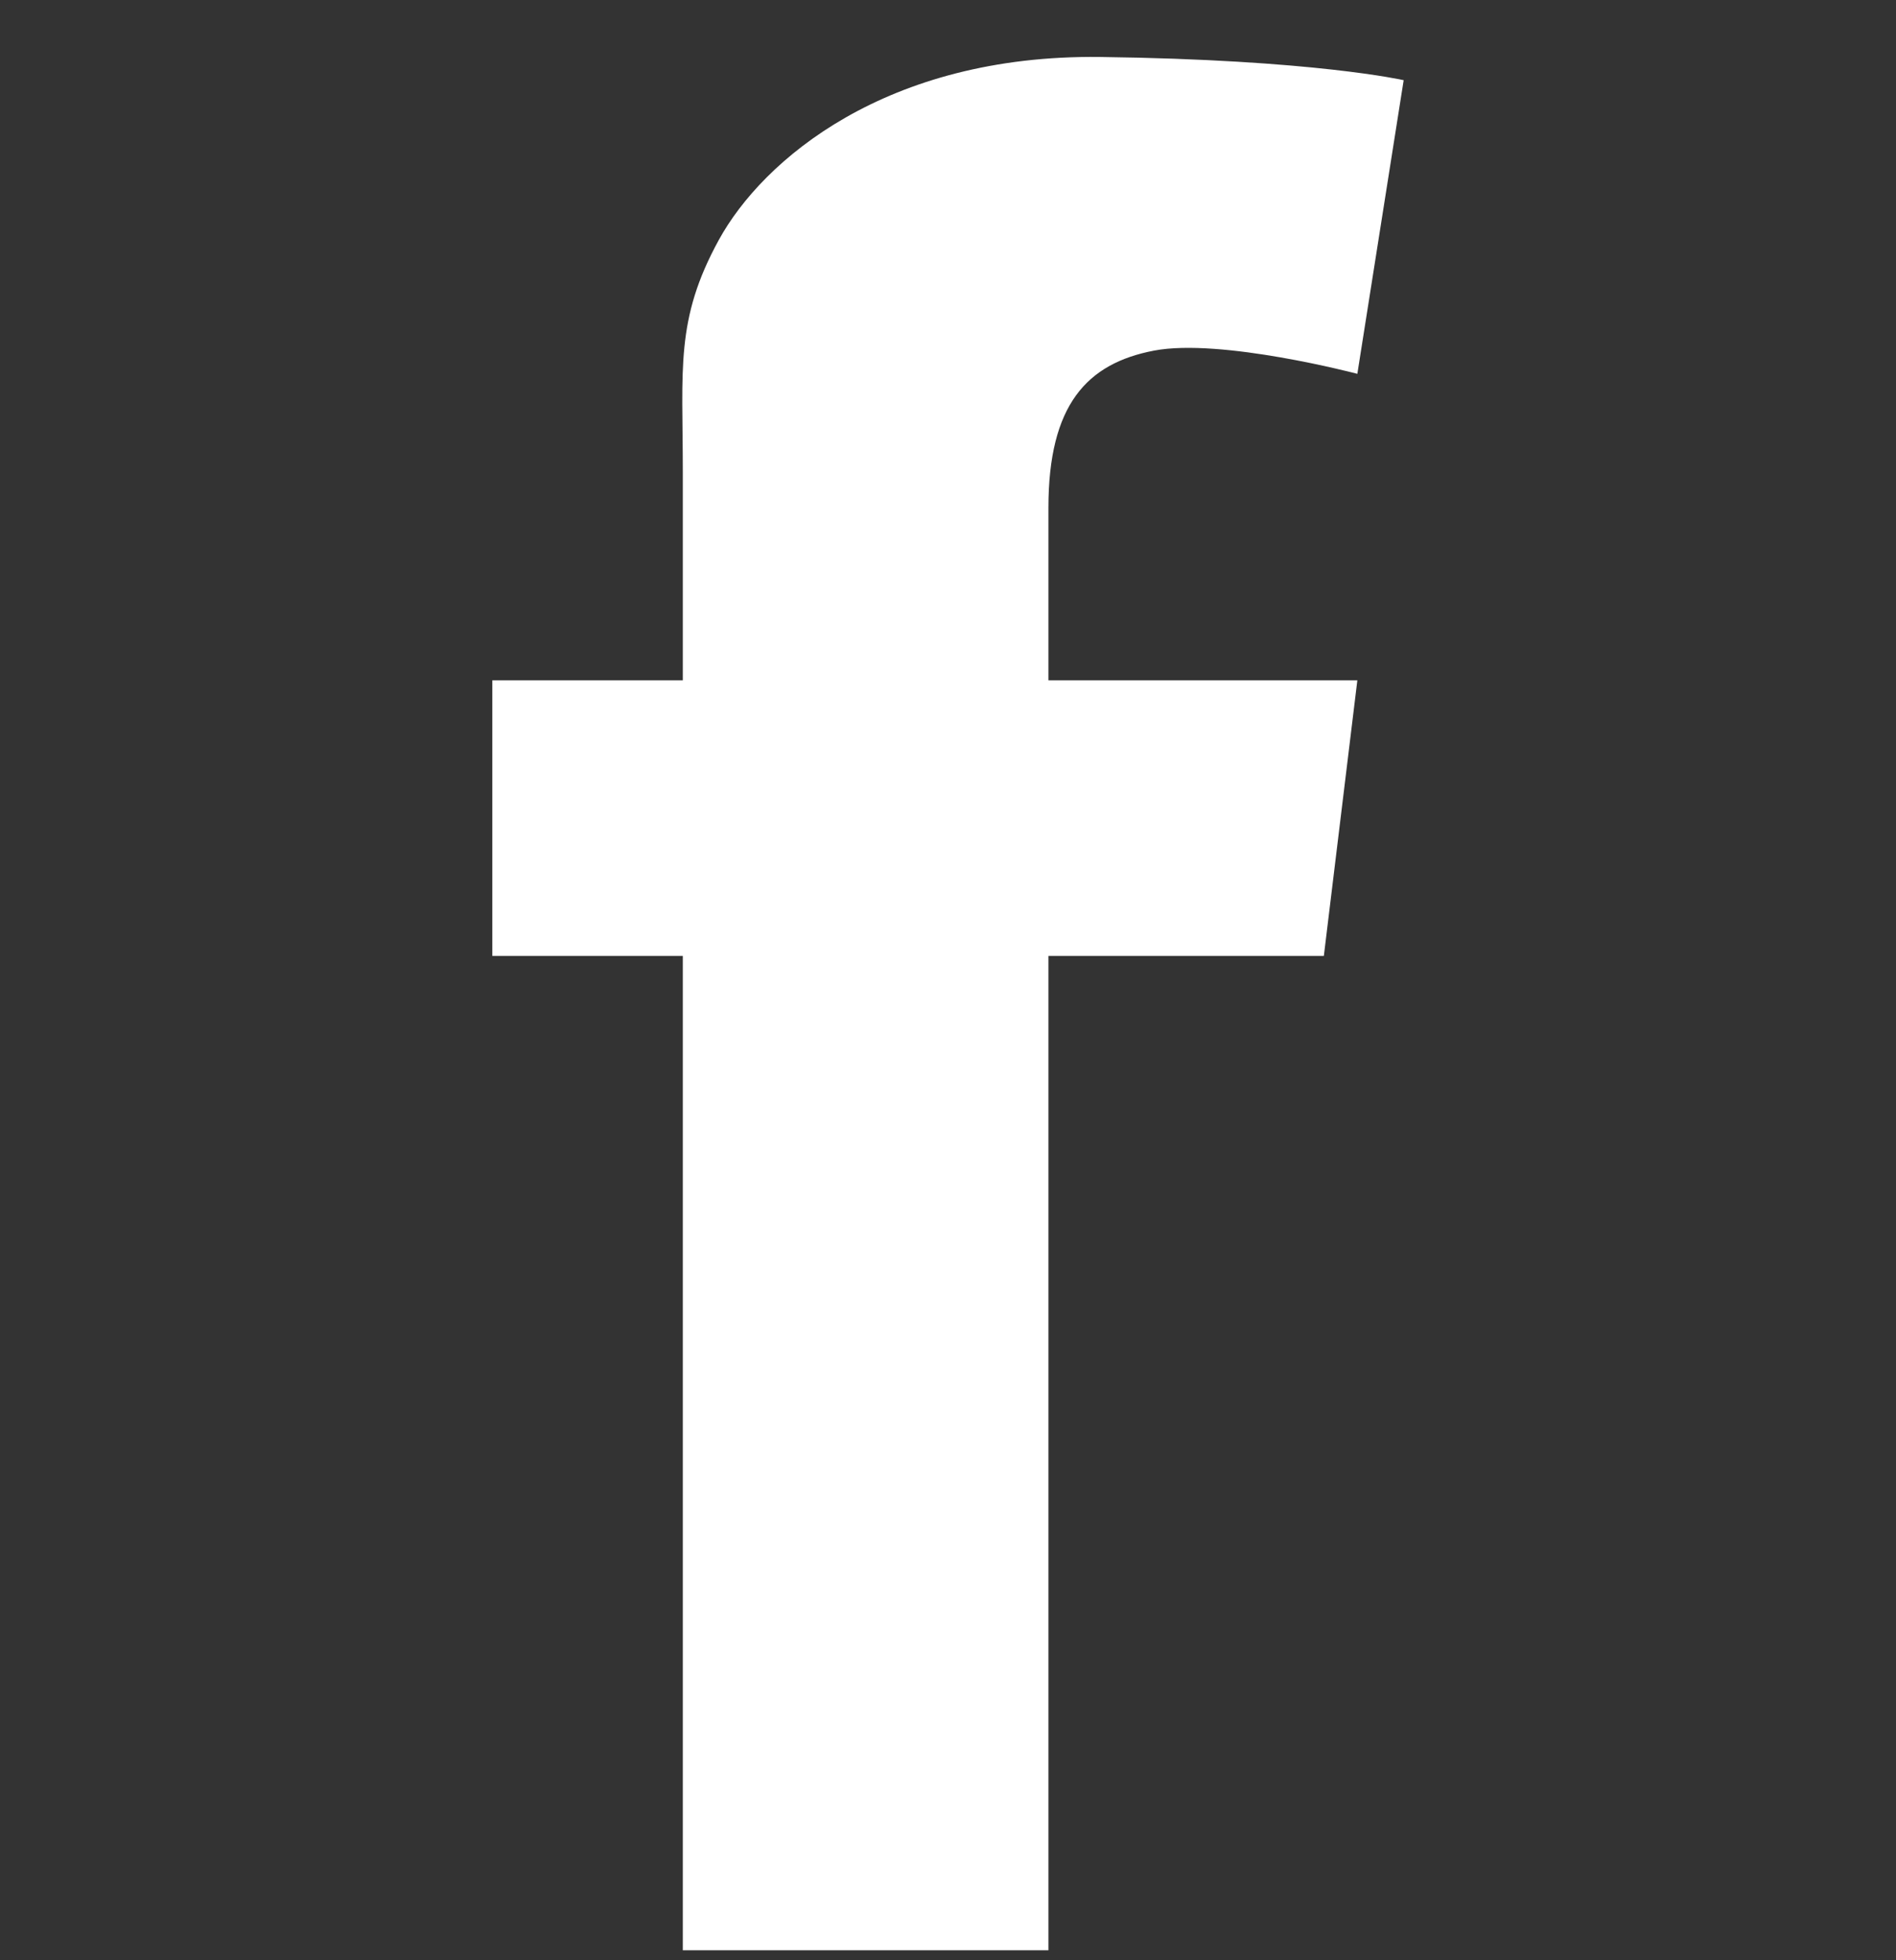 <svg width="30" height="31" viewBox="0 0 30 31" fill="none" xmlns="http://www.w3.org/2000/svg">
<rect x="0" y="0" width="30" height="31" fill="#333333" stroke="none"/>
<g clip-path="url(#clip0_1427_8025)">
<path d="M16.589 8.03C16.589 8.337 16.589 9.337 16.589 10.759H21.477L20.947 15.117H16.589C16.589 21.837 16.589 30.842 16.589 30.842H10.804C10.804 30.842 10.804 21.956 10.804 15.117H7.79V10.759H10.804C10.804 9.031 10.804 7.802 10.804 7.46C10.804 5.83 10.681 5.057 11.374 3.794C12.067 2.53 14.022 0.861 17.403 0.901C20.784 0.943 22.21 1.268 22.21 1.268L21.477 5.912C21.477 5.912 19.318 5.342 18.258 5.545C17.199 5.748 16.589 6.4 16.589 8.03Z" fill="white"/>
</g>
<defs>
<clipPath id="clip0_1427_8025">
<rect width="30" height="30" fill="white" transform="translate(0 0.871)"/>
</clipPath>
</defs>
</svg>
